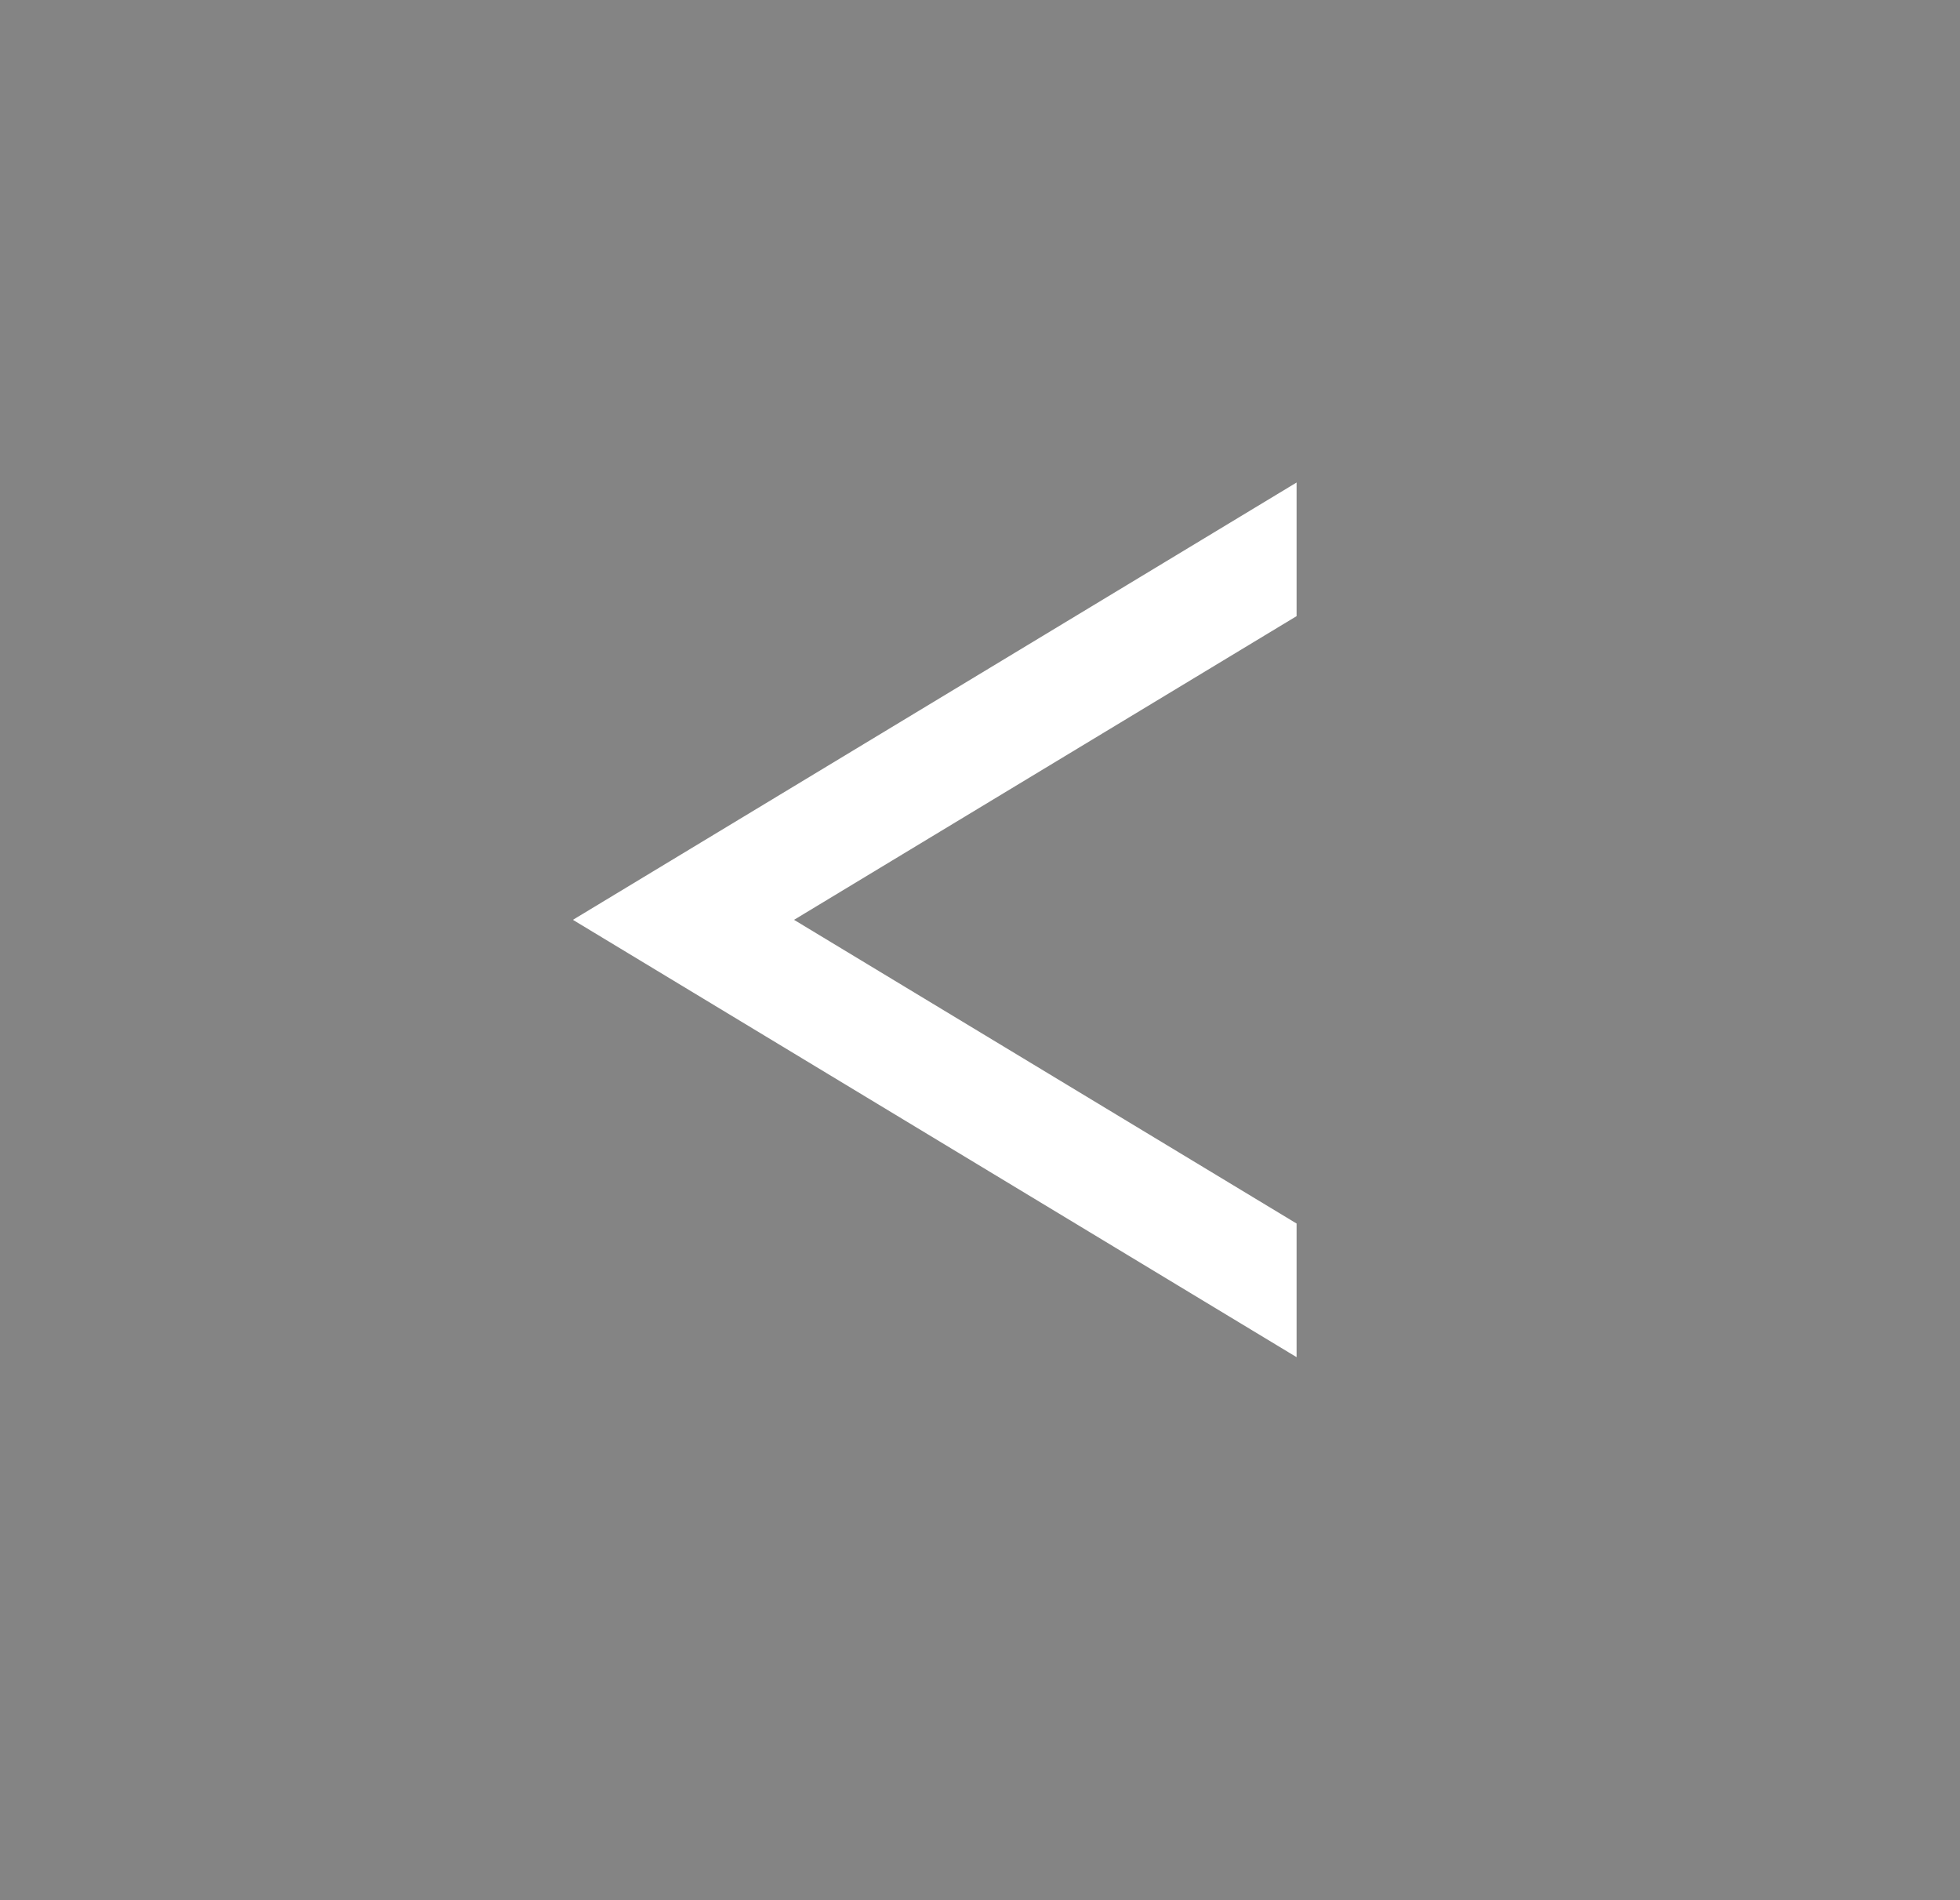 <svg xmlns="http://www.w3.org/2000/svg" width="54.016" height="52.354" viewBox="0 0 54.016 52.354">
  <g id="グループ_22164" data-name="グループ 22164" transform="translate(0)">
    <g id="グループ_56752" data-name="グループ 56752" transform="translate(0)">
      <rect id="長方形_14455" data-name="長方形 14455" width="54.016" height="52.354" fill="#848484"/>
      <path id="前面オブジェクトで型抜き_5" data-name="前面オブジェクトで型抜き 5" d="M0,0H0V3.682L13.85,12.05,0,20.418V24.1L19.944,12.05,0,0Z" transform="translate(35.733 37.395) rotate(180)" fill="#fff"/>
    </g>
  </g>
</svg>
